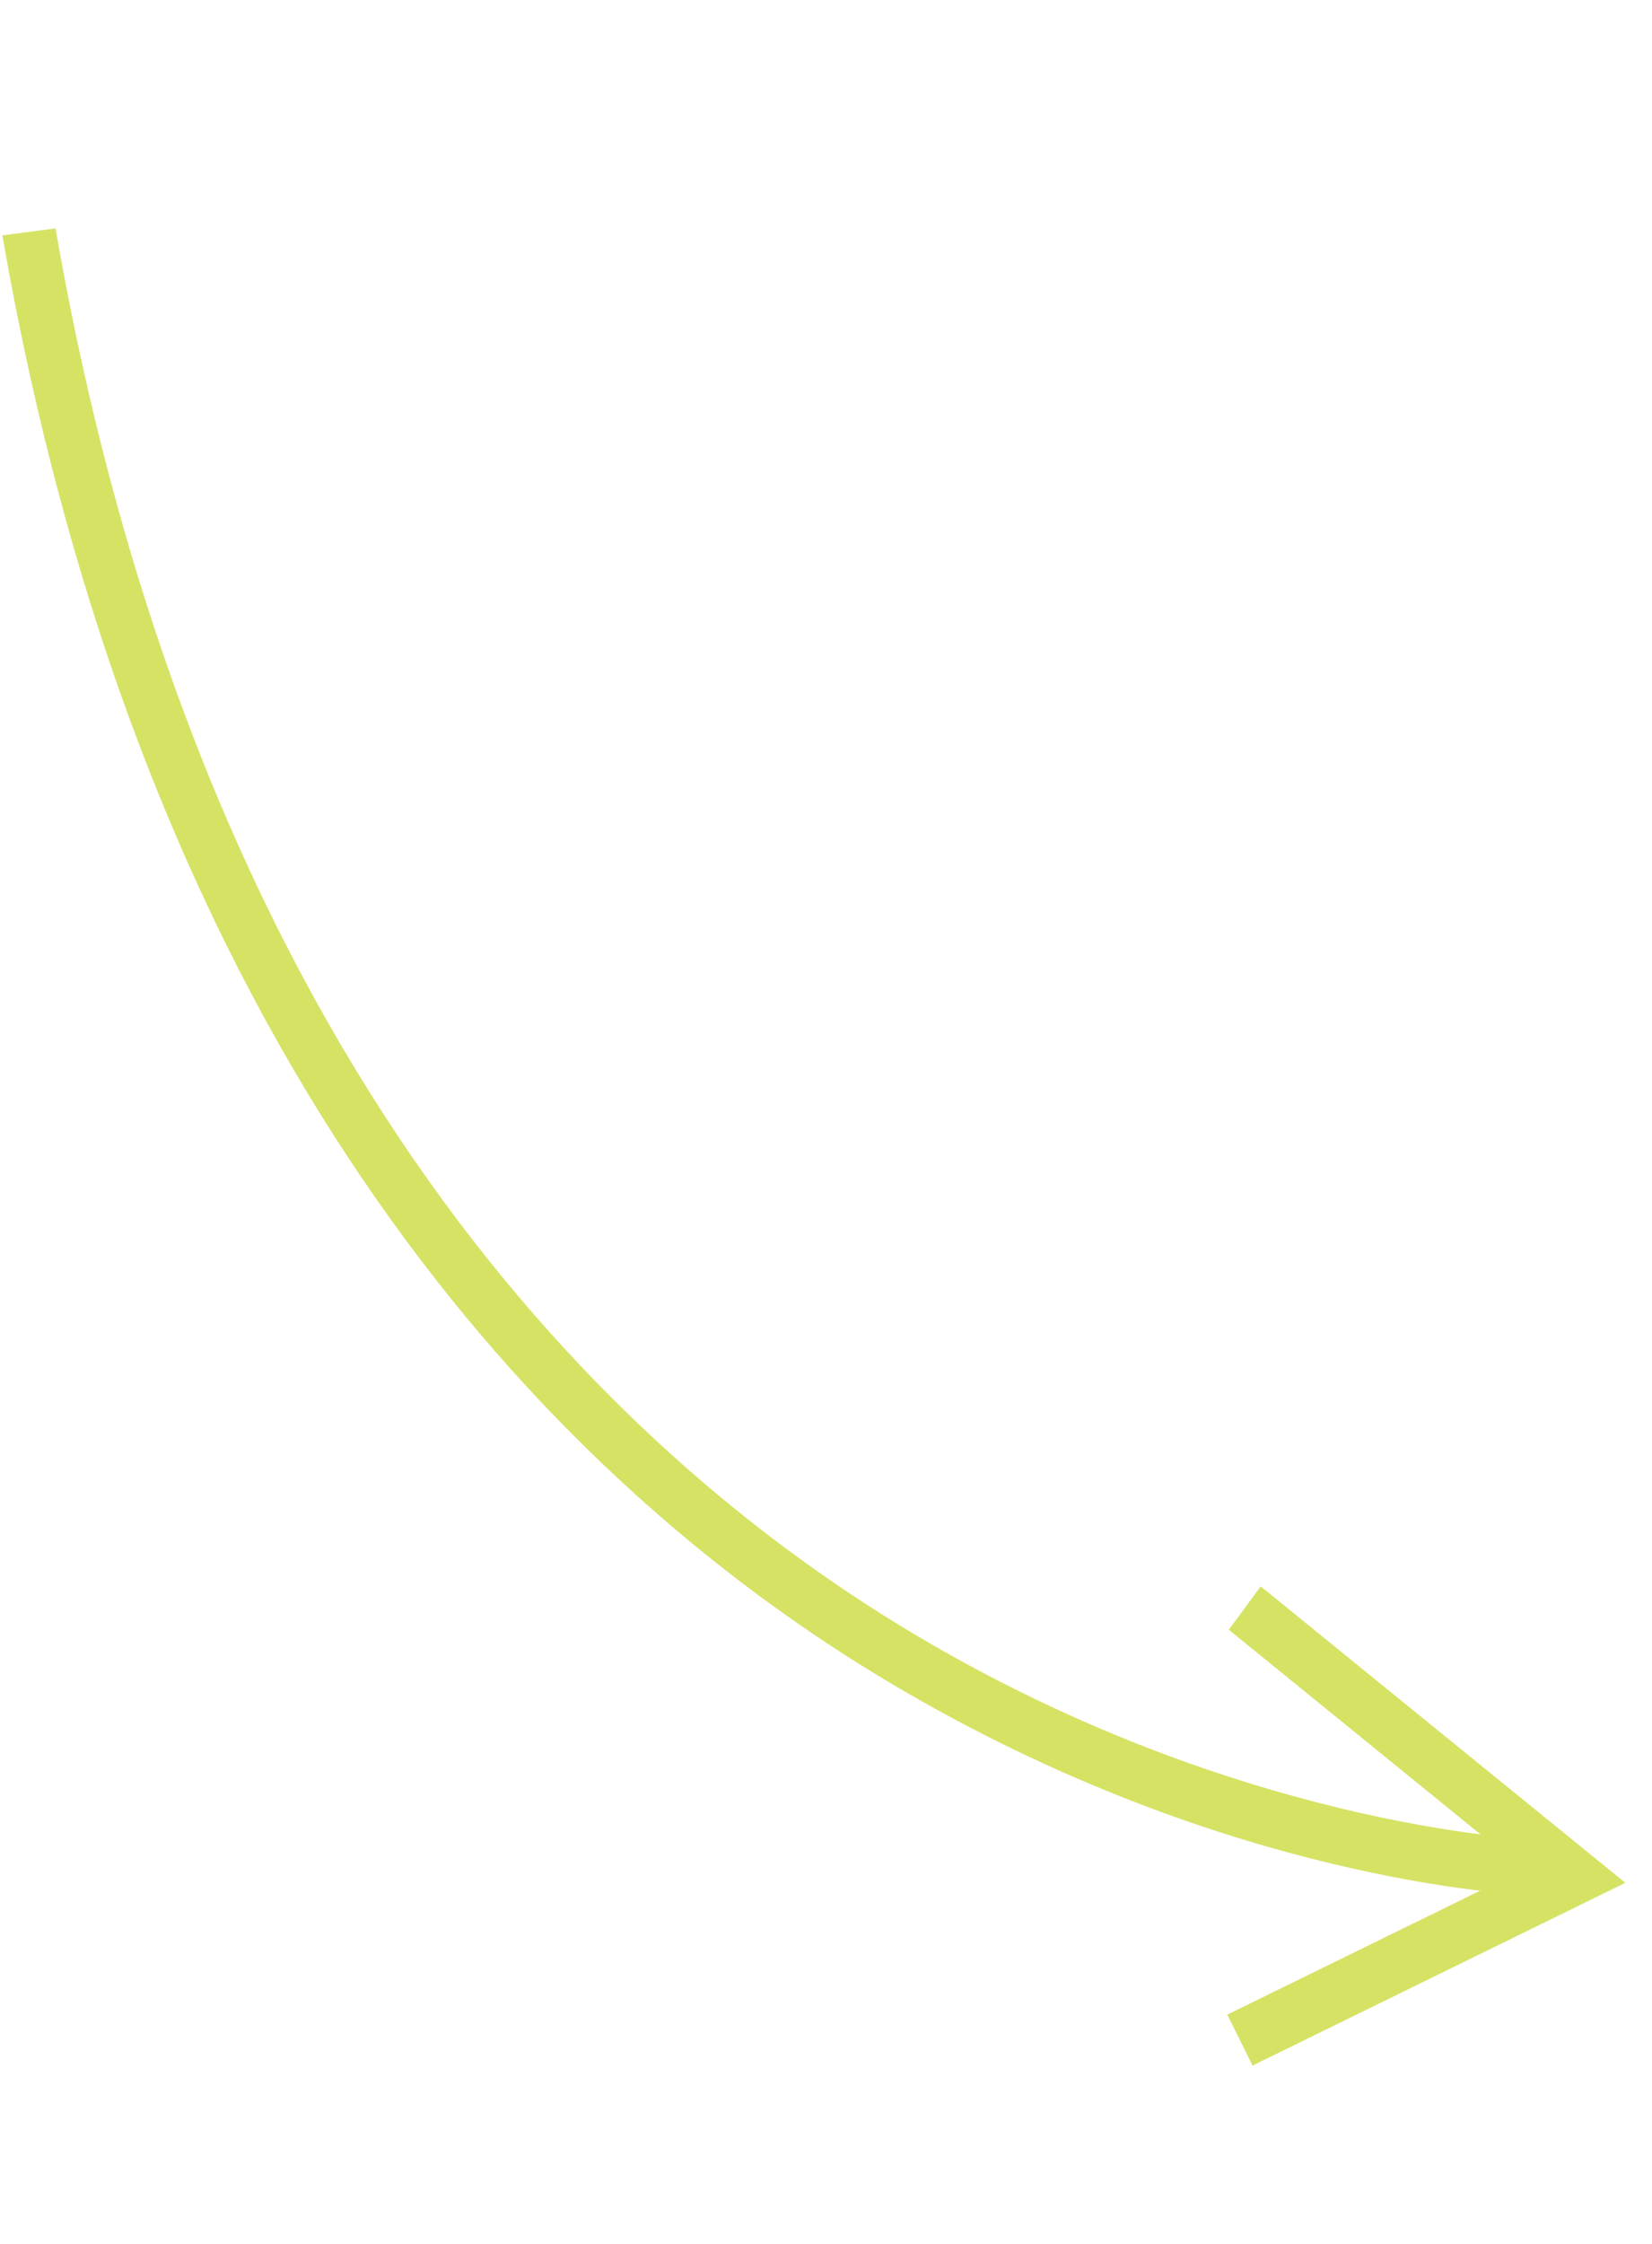 <?xml version="1.0" encoding="UTF-8"?> <svg xmlns="http://www.w3.org/2000/svg" width="123" height="167" viewBox="0 0 123 167" fill="none"><path d="M1.415 24.093C0.977 21.939 0.564 19.753 0.176 17.515L4.135 16.994C14.618 77.423 43.978 106.816 66.735 120.797C91.437 135.971 113.99 136.874 114.215 136.88L114.312 141.049C113.356 141.02 90.625 140.14 65.005 124.465C42.249 110.541 13.165 81.889 1.415 24.093Z" fill="#D6E264"></path><path d="M91.379 149.916L113.437 139.108L91.492 121.275L93.863 118.046L121.015 140.107L93.259 153.706L91.379 149.916Z" fill="#D6E264"></path></svg> 